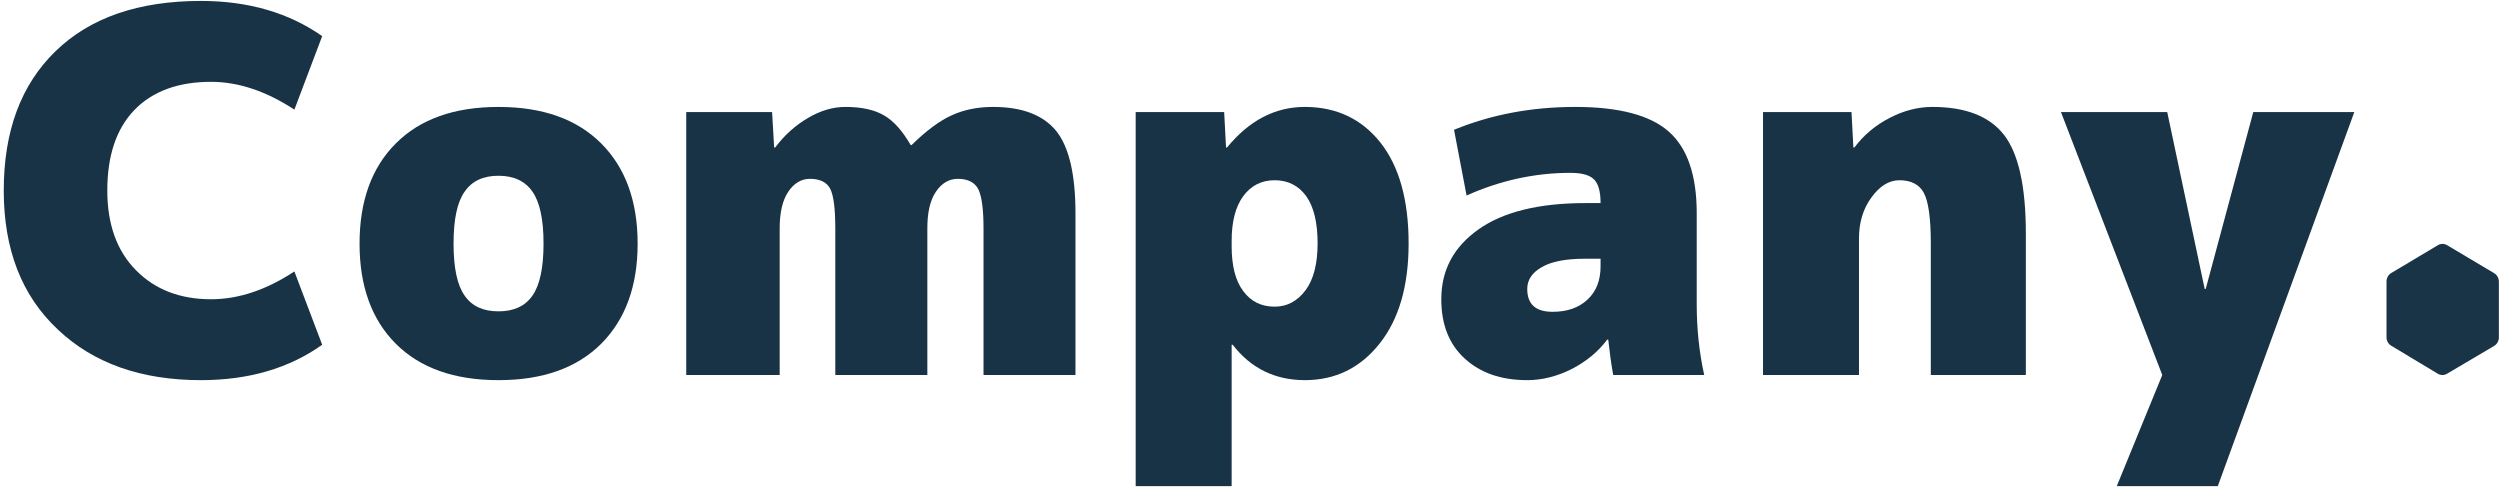 <svg xmlns="http://www.w3.org/2000/svg" width="267px" height="52px" viewBox="0 0 267 52">
<path fill-rule="evenodd" clip-rule="evenodd" fill="#193346" d="M34.41,36.82l-2.97-7.83c-3,1.98-5.97,2.97-8.9,2.97c-3.32,0-6-1.04-8.03-3.11c-2.04-2.07-3.05-4.91-3.05-8.5c0-3.75,0.97-6.61,2.9-8.61c1.94-2,4.68-3,8.18-3c2.93,0,5.9,1,8.9,2.97l2.97-7.85c-3.56-2.5-7.89-3.76-12.95-3.76c-6.67,0-11.85,1.79-15.53,5.37C2.24,9.05,0.4,14,0.4,20.35c0,6.26,1.9,11.2,5.75,14.82c3.82,3.63,8.93,5.43,15.31,5.43C26.52,40.6,30.85,39.35,34.41,36.82z"/>
<path fill-rule="evenodd" clip-rule="evenodd" fill="#193346" d="M48.44,26.021c0-2.6,0.39-4.44,1.19-5.56c0.78-1.13,1.98-1.69,3.61-1.69c1.62,0,2.83,0.56,3.62,1.69c0.79,1.12,1.19,2.96,1.19,5.56c0,2.59-0.4,4.44-1.19,5.56c-0.79,1.13-2,1.67-3.62,1.67c-1.63,0-2.83-0.54-3.61-1.67C48.83,30.46,48.44,28.61,48.44,26.021z M38.4,26.021c0,4.53,1.28,8.09,3.87,10.69c2.59,2.59,6.25,3.89,10.97,3.89c4.72,0,8.37-1.3,10.97-3.89c2.59-2.6,3.89-6.16,3.89-10.69c0-4.53-1.3-8.11-3.89-10.7c-2.6-2.6-6.25-3.9-10.97-3.9c-4.72,0-8.38,1.3-10.97,3.9C39.68,17.91,38.4,21.49,38.4,26.021z"/>
<path fill-rule="evenodd" clip-rule="evenodd" fill="#193346" d="M114.86,40.05v-17.28c0-4.17-0.7-7.11-2.07-8.8c-1.39-1.69-3.63-2.55-6.72-2.55c-1.66,0-3.14,0.3-4.44,0.9c-1.3,0.59-2.72,1.65-4.27,3.17h-0.1c-0.88-1.52-1.82-2.58-2.85-3.17c-1.03-0.6-2.4-0.9-4.12-0.9c-1.35,0-2.68,0.4-4,1.18c-1.33,0.78-2.5,1.82-3.5,3.15h-0.11l-0.22-3.78h-9.17v28.08h9.98V24.39c0-1.68,0.3-3,0.92-3.92c0.61-0.9,1.38-1.37,2.32-1.37c1.04,0,1.76,0.34,2.14,1.03c0.37,0.69,0.56,2.11,0.56,4.26v15.66h9.83V24.39c0-1.68,0.29-3,0.92-3.92c0.61-0.9,1.39-1.37,2.33-1.37c1.03,0,1.75,0.34,2.15,1.03c0.39,0.69,0.6,2.11,0.6,4.26v15.66H114.86z"/>
<path fill-rule="evenodd" clip-rule="evenodd" fill="#193346" d="M139.43,31c-0.88,1.17-1.97,1.75-3.3,1.75c-1.41,0-2.53-0.54-3.36-1.67c-0.83-1.11-1.23-2.7-1.23-4.8v-0.54c0-2.05,0.4-3.64,1.23-4.78c0.83-1.13,1.95-1.71,3.36-1.71c1.44,0,2.56,0.58,3.38,1.71c0.81,1.14,1.21,2.82,1.21,5.04C140.72,28.17,140.29,29.85,139.43,31z M121.29,11.97v39.95h10.25v-15.1h0.11c1.96,2.53,4.54,3.78,7.71,3.78c3.25,0,5.91-1.3,7.97-3.89c2.07-2.6,3.11-6.16,3.11-10.71c0-4.62-1-8.22-3-10.76c-2-2.53-4.7-3.82-8.08-3.82c-3.2,0-5.96,1.46-8.31,4.33h-0.11l-0.2-3.78H121.29z"/>
<path fill-rule="evenodd" clip-rule="evenodd" fill="#193346" d="M164.68,28.521c1.03-0.6,2.58-0.89,4.64-0.89h1.62v0.81c0,1.52-0.47,2.7-1.4,3.56c-0.94,0.88-2.19,1.3-3.72,1.3c-1.81,0-2.71-0.81-2.71-2.44C163.11,29.89,163.63,29.11,164.68,28.521z M157.9,24.5c-2.66,1.88-3.97,4.36-3.97,7.46c0,2.7,0.83,4.81,2.51,6.34c1.67,1.53,3.89,2.3,6.67,2.3c1.61,0,3.19-0.41,4.75-1.19c1.55-0.8,2.82-1.84,3.79-3.14h0.11c0.14,1.3,0.31,2.56,0.53,3.78h9.72c-0.54-2.44-0.8-4.97-0.8-7.56v-9.72c0-4.06-1-6.97-2.99-8.72c-1.98-1.75-5.31-2.63-9.98-2.63c-4.69,0-9,0.82-12.95,2.44l1.34,7.02c3.59-1.61,7.3-2.42,11.08-2.42c1.22,0,2.06,0.23,2.53,0.7c0.47,0.47,0.7,1.31,0.7,2.53h-1.62C164.35,21.69,160.54,22.63,157.9,24.5z"/>
<path fill-rule="evenodd" clip-rule="evenodd" fill="#193346" d="M197.94,15.75l-0.2-3.78h-9.45v28.08h10.25V25.47c0-1.69,0.43-3.15,1.32-4.37c0.88-1.22,1.88-1.85,3-1.85c1.25,0,2.13,0.46,2.61,1.36c0.49,0.91,0.74,2.71,0.74,5.39v14.05h10.15V24.92c0-5-0.78-8.5-2.32-10.5c-1.55-2-4.11-3-7.68-3c-1.54,0-3.06,0.4-4.56,1.18c-1.5,0.78-2.75,1.82-3.75,3.15H197.94z"/>
<polygon fill-rule="evenodd" clip-rule="evenodd" fill="#193346" points="231.46,11.97 220.11,11.97 230.93,40.05 226.07,51.92 236.86,51.92 251.44,11.97 240.65,11.97 235.57,30.86 235.46,30.86"/>
<path fill-rule="evenodd" clip-rule="evenodd" fill="#193347" d="M255.38,36.92l4.97,2.99c0.31,0.19,0.69,0.19,1,0l5.03-2.97c0.31-0.19,0.5-0.53,0.5-0.9v-5.96c0-0.37-0.19-0.72-0.5-0.9l-5.02-2.99c-0.31-0.19-0.7-0.19-1,0l-4.98,2.97c-0.31,0.19-0.5,0.53-0.5,0.9v5.96C254.88,36.39,255.07,36.74,255.38,36.92z"/>
</svg>